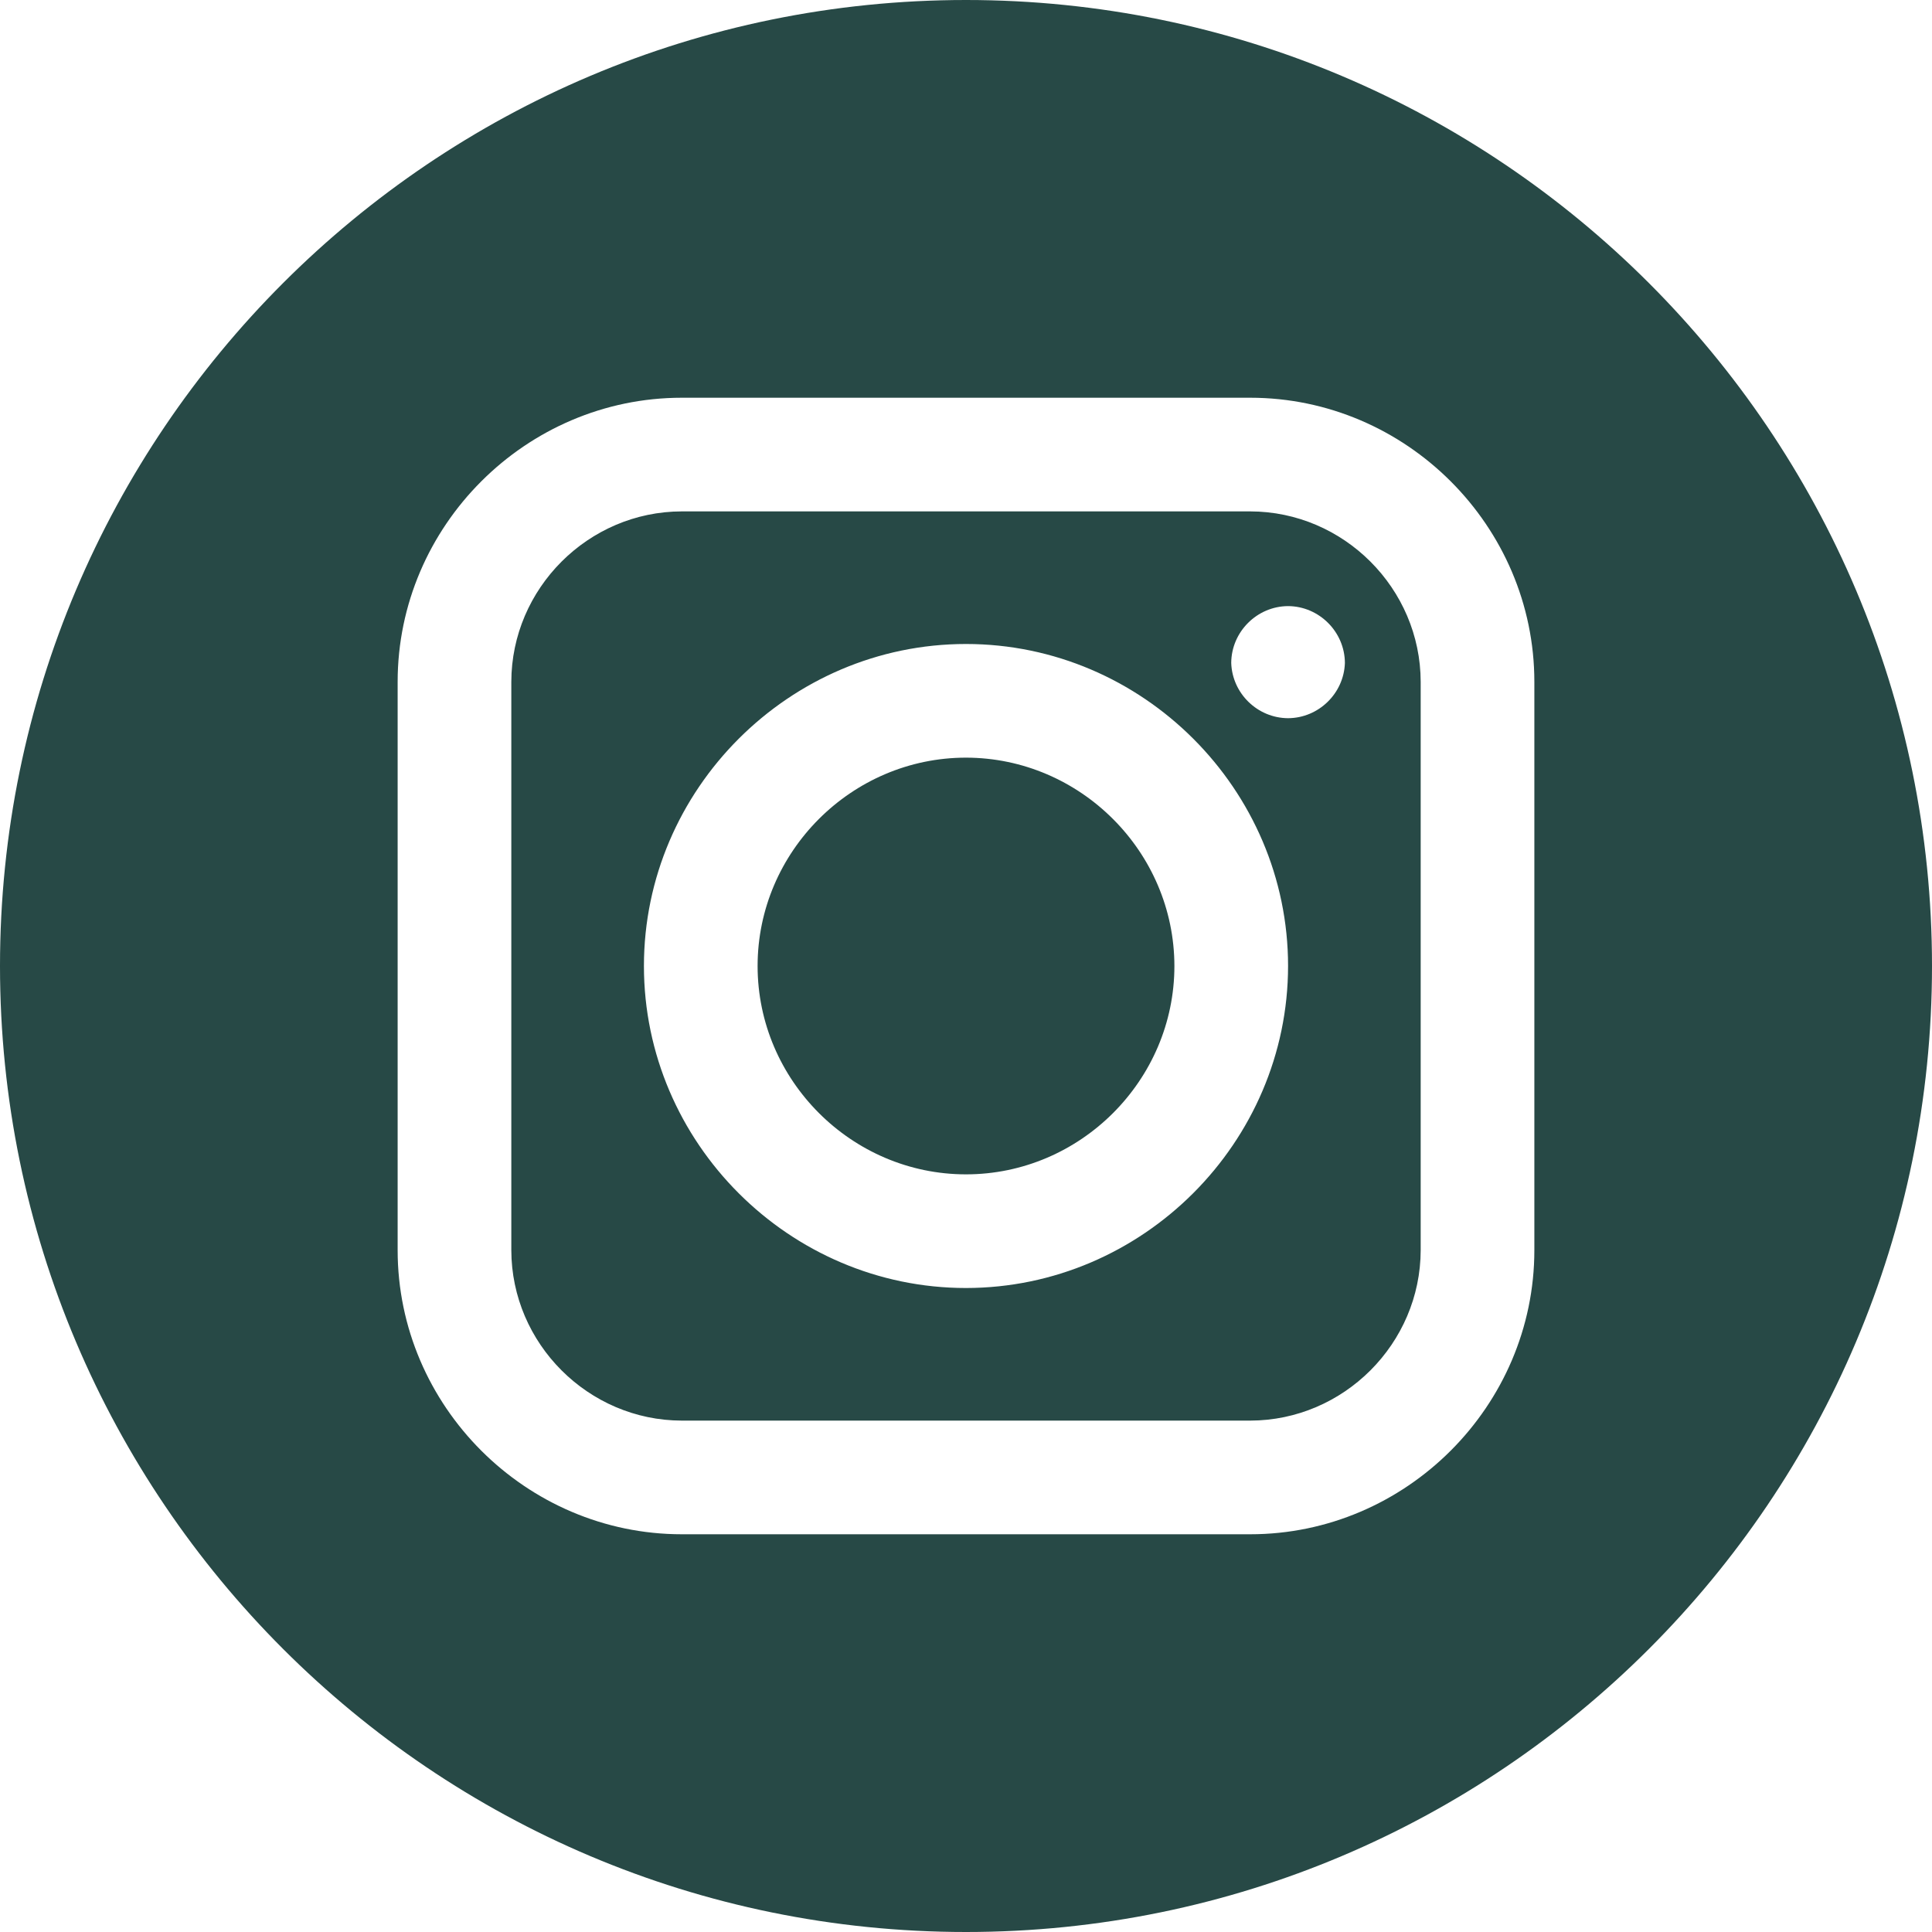 <?xml version="1.0" encoding="UTF-8" standalone="no"?>
<!DOCTYPE svg PUBLIC "-//W3C//DTD SVG 1.1//EN" "http://www.w3.org/Graphics/SVG/1.1/DTD/svg11.dtd">
<svg width="100%" height="100%" viewBox="0 0 128 128" version="1.1" xmlns="http://www.w3.org/2000/svg" xmlns:xlink="http://www.w3.org/1999/xlink" xml:space="preserve" xmlns:serif="http://www.serif.com/" style="fill-rule:evenodd;clip-rule:evenodd;stroke-linejoin:round;stroke-miterlimit:2;">
    <path d="M64,0C99.323,0 128,28.677 128,64C128,99.323 99.323,128 64,128C28.677,128 0,99.323 0,64C0,28.677 28.677,0 64,0ZM82.828,101.649C93.156,101.649 101.655,93.151 101.655,82.824L101.655,45.176C101.655,34.849 93.156,26.351 82.828,26.351L45.172,26.351C34.844,26.351 26.345,34.849 26.345,45.176L26.345,82.824C26.345,93.151 34.844,101.649 45.172,101.649L82.828,101.649ZM45.172,33.881L82.828,33.881C89.021,33.89 94.115,38.983 94.124,45.176L94.124,82.824C94.115,89.017 89.021,94.11 82.828,94.119L45.172,94.119C38.979,94.11 33.885,89.017 33.876,82.824L33.876,45.176C33.885,38.983 38.979,33.89 45.172,33.881ZM64,85.334C75.702,85.326 85.329,75.7 85.338,64C85.338,52.296 75.706,42.666 64,42.666C52.294,42.666 42.662,52.296 42.662,64C42.662,75.704 52.294,85.334 64,85.334ZM64,50.196C71.571,50.204 77.798,56.43 77.807,64C77.807,71.573 71.574,77.804 64,77.804C56.426,77.804 50.193,71.573 50.193,64C50.193,56.427 56.426,50.196 64,50.196ZM85.338,40.156C83.277,40.167 81.583,41.86 81.572,43.921C81.638,45.943 83.314,47.573 85.337,47.582C87.36,47.573 89.037,45.943 89.103,43.921C89.092,41.86 87.399,40.167 85.338,40.156Z" style="fill:rgb(39,73,70);"/>
</svg>
